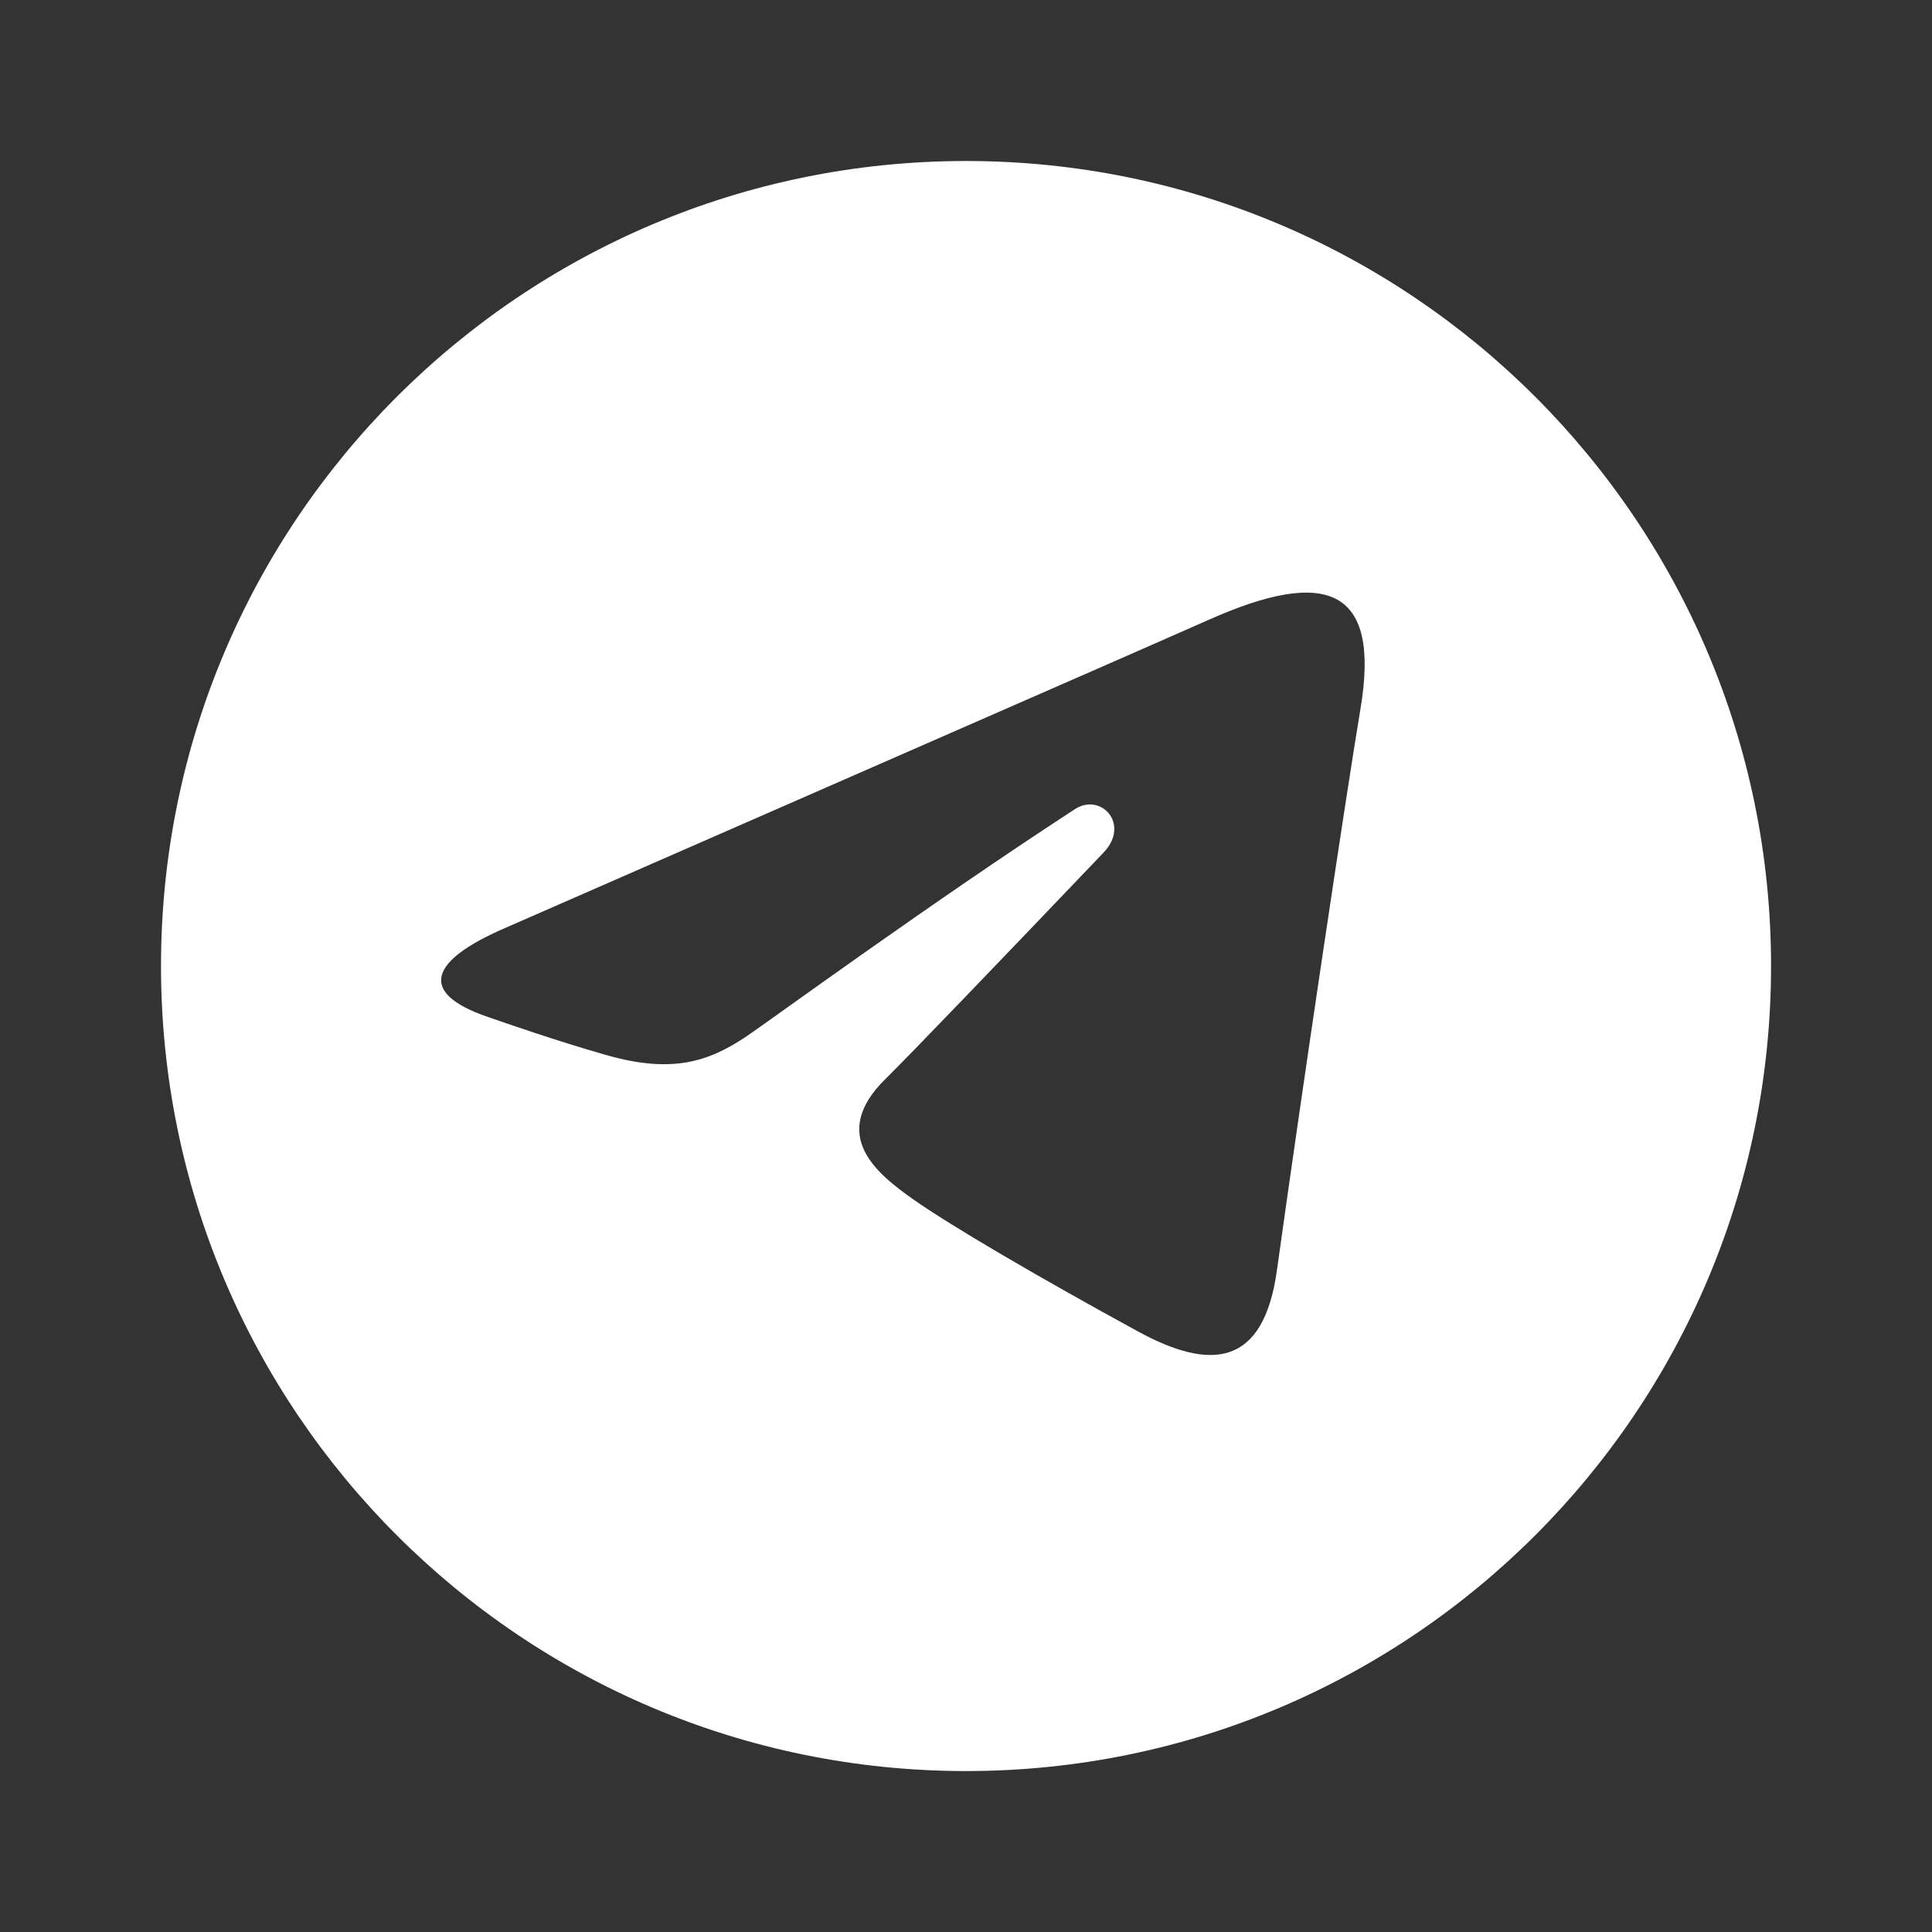 <svg xmlns="http://www.w3.org/2000/svg" xmlns:xlink="http://www.w3.org/1999/xlink" viewBox="0,0,256,256" width="48px" height="48px" fill-rule="nonzero"><rect x="0" y="0" width="256" height="256" fill="#333333" stroke="none"/><g fill="#ffffff" fill-rule="nonzero" stroke="none" stroke-width="1" stroke-linecap="butt" stroke-linejoin="miter" stroke-miterlimit="10" stroke-dasharray="" stroke-dashoffset="0" font-family="none" font-weight="none" font-size="none" text-anchor="none" style="mix-blend-mode: normal"><g transform="scale(10.667,10.667)"><path d="M12,2c-5.523,0 -10,4.477 -10,10c0,5.523 4.477,10 10,10c5.523,0 10,-4.477 10,-10c0,-5.523 -4.477,-10 -10,-10zM16.9,8.803c-0.182,1.088 -0.725,4.724 -1.038,6.976c-0.165,1.188 -0.809,1.261 -1.728,0.759c-1.21,-0.66 -2.338,-1.319 -2.8,-1.647c-0.421,-0.3 -1.057,-0.786 -0.328,-1.495c0.259,-0.253 1.441,-1.484 2.702,-2.805c0.338,-0.354 -0.033,-0.749 -0.355,-0.54c-1.793,1.166 -3.761,2.606 -4.075,2.819c-0.476,0.321 -0.932,0.47 -1.753,0.234c-0.62,-0.177 -1.225,-0.389 -1.461,-0.47c-0.907,-0.31 -0.692,-0.712 0.189,-1.097c3.534,-1.548 8.141,-3.561 8.765,-3.839c1.447,-0.644 2.136,-0.41 1.882,1.105z"></path></g></g></svg>